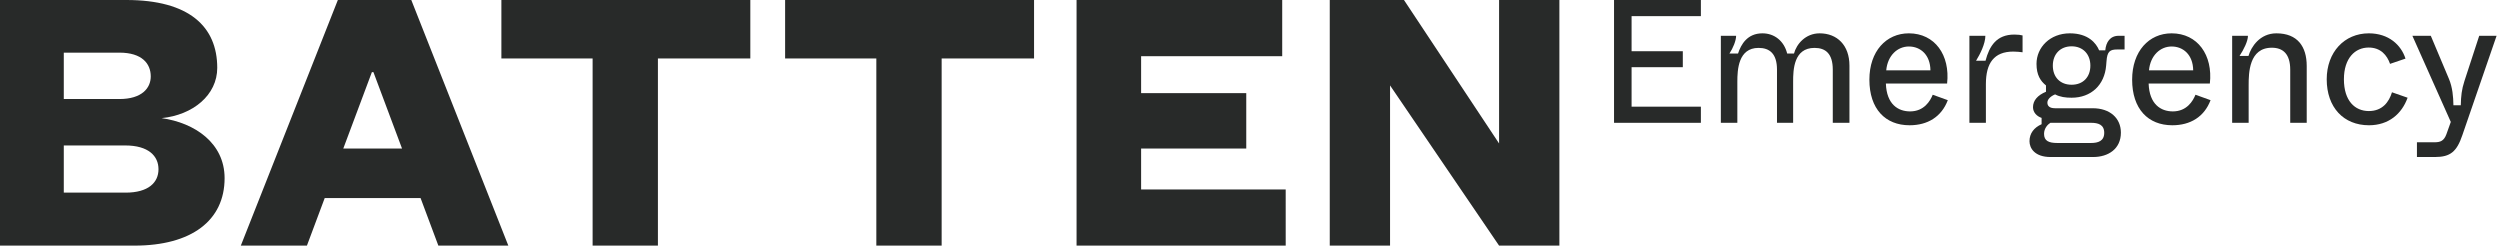 <svg width="285" height="28" viewBox="0 0 285 28" fill="none" xmlns="http://www.w3.org/2000/svg">
<g clip-path="url(#clip0_37_170)">
<path d="M25.604 20.311C25.604 25.155 21.814 28 15.336 28H1.71661e-05V0H14.411C21.549 0 24.766 3.023 24.766 7.734C24.766 10.845 21.991 13.111 18.421 13.467C22.21 14 25.604 16.311 25.604 20.311ZM7.272 11.289H13.617C16.173 11.289 17.186 10.045 17.186 8.711C17.186 7.241 16.173 6.001 13.617 6.001H7.272V11.289ZM7.272 16.582V21.96H14.322C16.922 21.96 18.068 20.805 18.068 19.293C18.068 17.782 16.922 16.582 14.278 16.582H7.272ZM47.945 22.578H37.017L34.989 28H27.454L38.515 0H46.888L57.949 28H49.972L47.945 22.578ZM39.134 16.934H45.832L42.571 8.223H42.395L39.134 16.934ZM67.558 28V6.667H57.158V0.002H85.537V6.667H75.002V28H67.558ZM99.902 28V6.667H89.503V0.002H117.882V6.667H107.348V28H99.902ZM146.57 28H122.728V0H146.172V6.405H130.087V10.619H142.074V16.931H130.087V21.597H146.569L146.57 28ZM170.895 16.355V0H177.77V28H170.895L158.466 9.737V28H151.592V0H160.053L170.895 16.355Z" fill="#282A29"/>
</g>
<path d="M193.9 14V12.16H186V7.66H191.84V5.84H186V1.84H193.9V0H184V14H193.9Z" fill="#282A29"/>
<path d="M198.057 14V9.32C198.057 7.96 198.157 5.46 200.477 5.46C201.737 5.46 202.577 6.12 202.577 7.94V14H204.417V9.32C204.417 7.96 204.477 5.46 206.857 5.46C208.117 5.46 208.937 6.12 208.937 7.94V14H210.837V7.48C210.837 5.16 209.437 3.8 207.437 3.8C205.817 3.8 204.797 5.04 204.517 6.1H203.737C203.377 4.66 202.277 3.8 200.917 3.8C199.197 3.8 198.477 5.06 198.137 6.1H197.157C197.557 5.5 197.917 4.64 197.917 4.08H196.177V14H198.057Z" fill="#282A29"/>
<path d="M217.69 14.28C219.75 14.28 221.33 13.32 222.05 11.42L220.33 10.8C220.05 11.5 219.35 12.7 217.75 12.7C216.39 12.7 215.07 11.9 214.99 9.52H221.97C222.33 6.28 220.57 3.8 217.61 3.8C215.03 3.8 213.11 5.84 213.11 9.08C213.11 12.42 214.93 14.28 217.69 14.28ZM215.03 8.02C215.19 6.3 216.33 5.3 217.61 5.3C218.93 5.3 220.05 6.24 220.07 8.02H215.03Z" fill="#282A29"/>
<path d="M226.392 14V9.58C226.392 7.2 227.312 5.88 229.512 5.88C229.912 5.88 230.252 5.92 230.572 5.96V4.04C230.352 3.98 230.072 3.94 229.632 3.94C227.612 3.94 226.792 5.24 226.352 6.92H225.272C225.732 6.18 226.332 4.98 226.332 4.08H224.512V14H226.392Z" fill="#282A29"/>
<path d="M238.622 17.9C240.342 17.9 241.782 16.98 241.782 15.12C241.782 13.46 240.522 12.34 238.582 12.34H234.282C233.602 12.34 233.402 12.04 233.402 11.7C233.402 11.34 233.742 10.98 234.282 10.76C234.842 11.06 235.482 11.14 236.162 11.14C238.382 11.14 239.922 9.7 240.102 7.46L240.142 6.98C240.222 5.84 240.542 5.64 241.382 5.64H242.202V4.08H241.522C240.562 4.08 240.082 4.8 240.002 5.74H239.302C238.962 4.92 238.062 3.8 235.962 3.8C233.702 3.8 232.162 5.4 232.162 7.28C232.162 8.56 232.622 9.24 233.242 9.74V10.46C232.282 10.86 231.762 11.46 231.762 12.22C231.762 12.82 232.202 13.26 232.742 13.44V14.16C231.882 14.54 231.362 15.2 231.362 16.1C231.362 16.9 231.962 17.9 233.762 17.9H238.622ZM236.162 9.66C234.862 9.66 234.022 8.8 234.022 7.48C234.022 6.18 234.862 5.28 236.162 5.28C237.462 5.28 238.302 6.18 238.302 7.48C238.302 8.8 237.462 9.66 236.162 9.66ZM234.522 16.3C233.562 16.3 233.022 16.06 233.022 15.26C233.022 14.64 233.422 14.2 233.742 14H238.382C239.182 14 239.882 14.2 239.882 15.14C239.882 16.08 239.182 16.3 238.382 16.3H234.522Z" fill="#282A29"/>
<path d="M247.644 14.28C249.704 14.28 251.284 13.32 252.004 11.42L250.284 10.8C250.004 11.5 249.304 12.7 247.704 12.7C246.344 12.7 245.024 11.9 244.944 9.52H251.924C252.284 6.28 250.524 3.8 247.564 3.8C244.984 3.8 243.064 5.84 243.064 9.08C243.064 12.42 244.884 14.28 247.644 14.28ZM244.984 8.02C245.144 6.3 246.284 5.3 247.564 5.3C248.884 5.3 250.004 6.24 250.024 8.02H244.984Z" fill="#282A29"/>
<path d="M256.346 14V9.72C256.346 8.32 256.386 5.44 258.986 5.44C260.266 5.44 261.086 6.16 261.086 7.94V14H262.966V7.52C262.966 5.32 261.926 3.8 259.506 3.8C257.626 3.8 256.626 5.34 256.326 6.38H255.306C255.806 5.62 256.266 4.68 256.266 4.08H254.466V14H256.346Z" fill="#282A29"/>
<path d="M270.066 14.28C272.306 14.28 273.806 12.98 274.466 11.14L272.686 10.52C272.346 11.62 271.606 12.66 270.046 12.66C268.466 12.66 267.206 11.5 267.206 9.04C267.206 6.62 268.486 5.42 270.026 5.42C271.406 5.42 272.126 6.3 272.466 7.28L274.226 6.68C273.726 5.12 272.306 3.8 270.046 3.8C267.266 3.8 265.246 5.94 265.246 9.04C265.246 12.24 267.166 14.28 270.066 14.28Z" fill="#282A29"/>
<path d="M280.951 9.22C280.631 10.2 280.551 10.96 280.531 12H279.691C279.671 11 279.591 10 279.191 9.02L277.111 4.08H275.011L279.391 13.9L278.891 15.3C278.611 16.06 278.211 16.22 277.531 16.22H275.531V17.9H277.591C279.331 17.9 280.071 17.3 280.711 15.4L284.611 4.08H282.631L280.951 9.22Z" fill="#282A29"/>
<defs>
<clipPath id="clip0_37_170">
<rect width="177.767" height="28" fill="white"/>
</clipPath>
</defs>
</svg>
